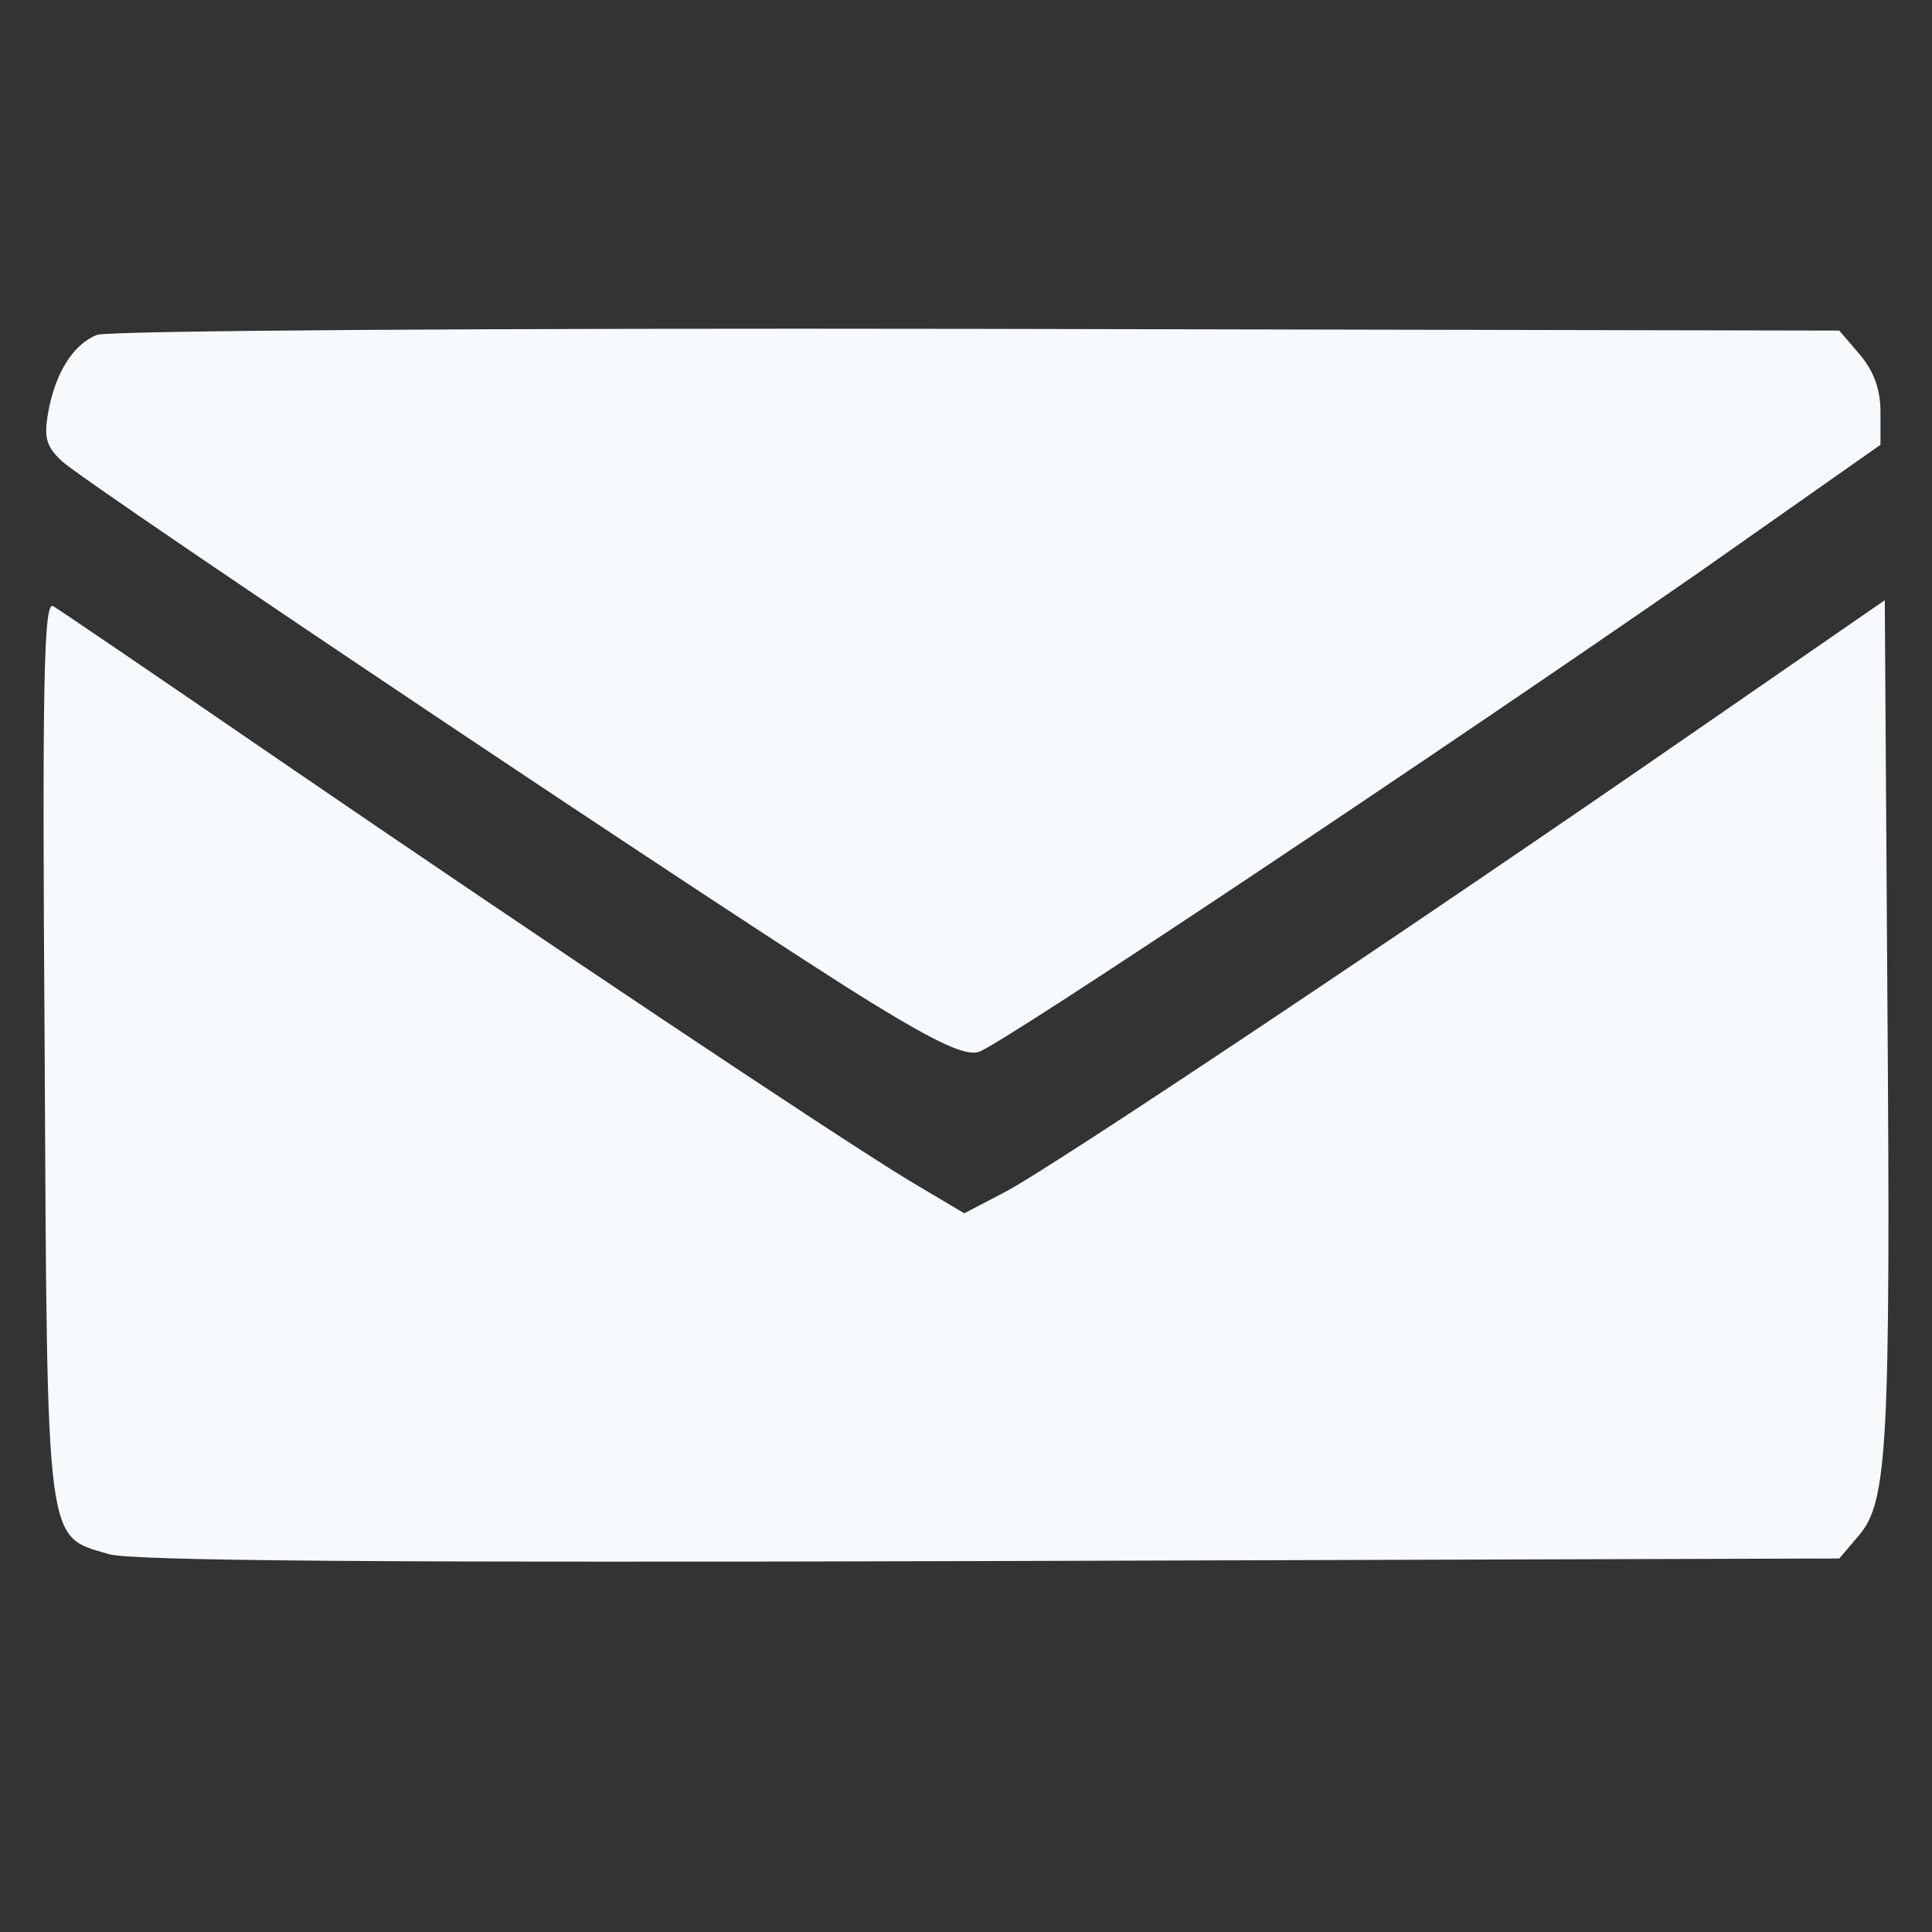 <?xml version="1.0" standalone="no"?>
<!DOCTYPE svg PUBLIC "-//W3C//DTD SVG 20010904//EN"
 "http://www.w3.org/TR/2001/REC-SVG-20010904/DTD/svg10.dtd">
<svg version="1.0" xmlns="http://www.w3.org/2000/svg"
 width="14pt" height="14pt" viewBox="0 0 225 225"
 preserveAspectRatio="xMidYMid meet">

<rect x="0" y="0" width="225" height="225" fill="#333333" stroke="none"/>

<g transform="translate(0,225) scale(0.1,-0.1)"
fill="#f7fafc" stroke="none">
<path d="M113 1860 c-28 -11 -49 -45 -57 -91 -5 -29 -2 -39 16 -56 30 -28 815
-553 945 -632 75 -46 108 -61 123 -56 26 8 547 356 838 558 l212 149 0 38 c0
27 -8 48 -24 67 l-24 28 -1004 2 c-568 1 -1012 -2 -1025 -7z"/>
<path d="M52 1028 c3 -587 1 -566 75 -588 27 -8 334 -10 1026 -8 l989 3 23 27
c33 39 37 101 33 631 l-3 458 -220 -152 c-325 -225 -753 -511 -806 -538 l-46
-24 -64 38 c-89 54 -436 286 -734 490 -137 94 -256 175 -263 179 -11 7 -13
-87 -10 -516z"/>
</g>
</svg>
